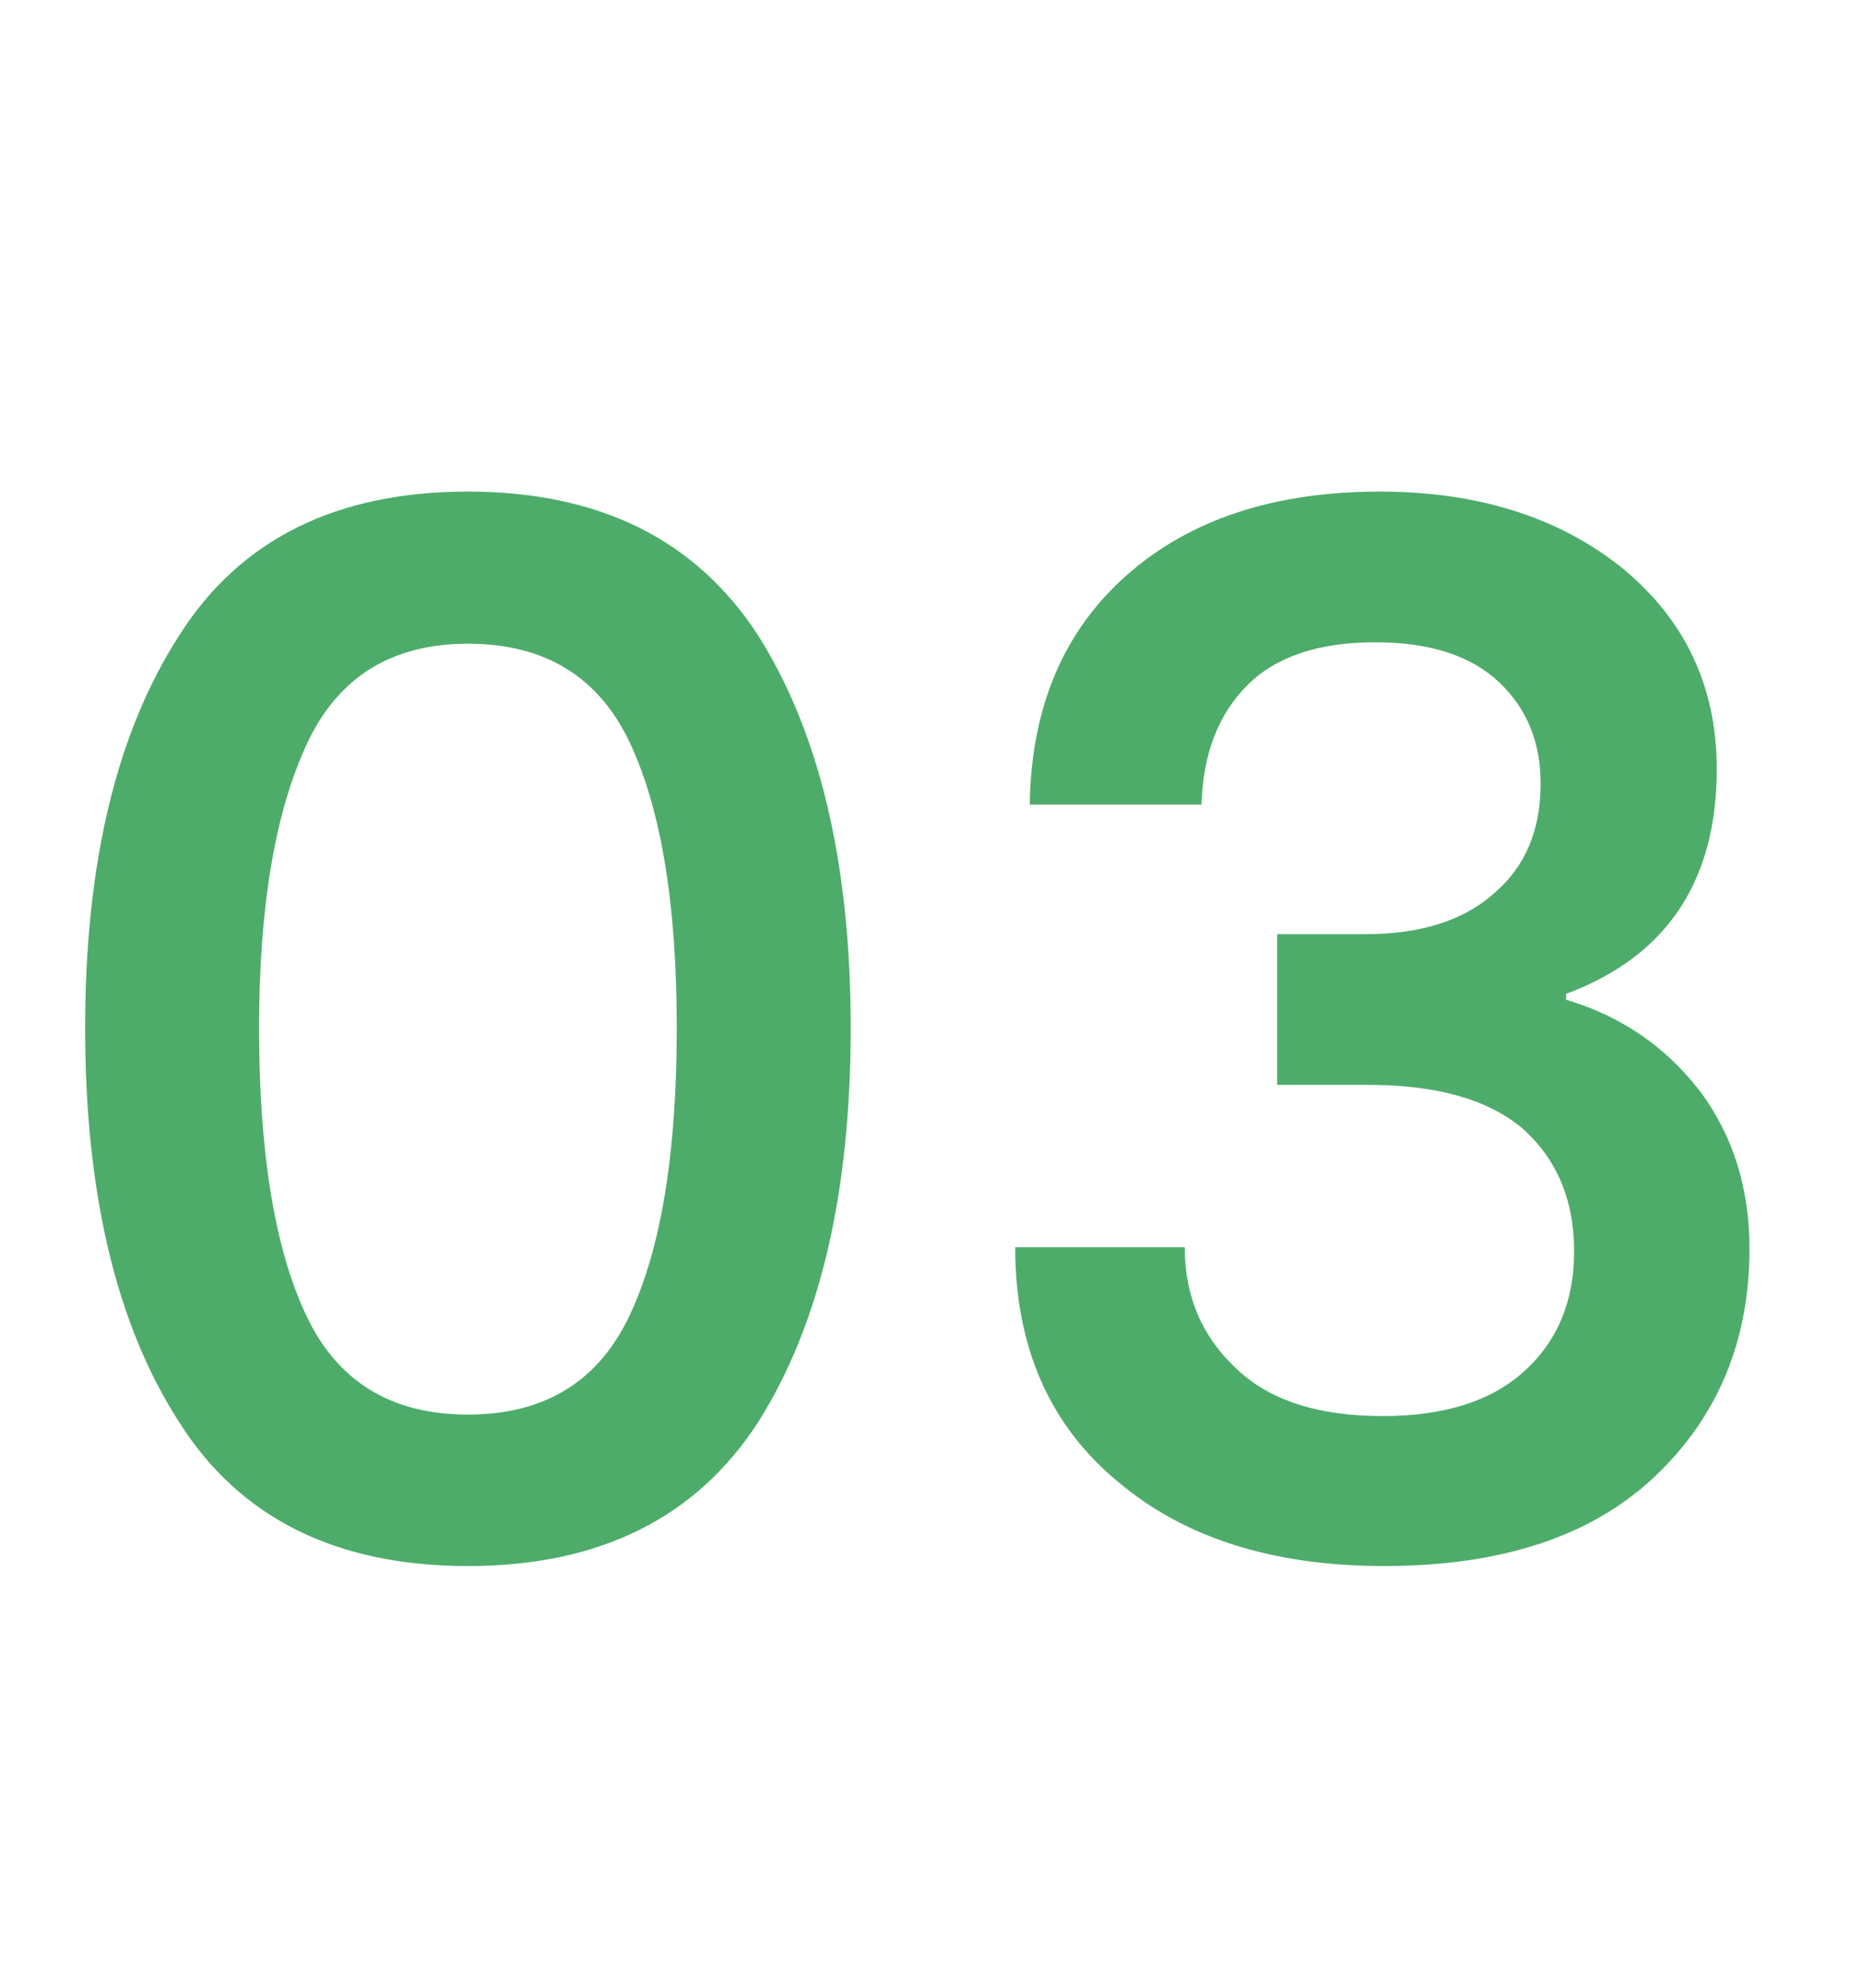 <svg width="30" height="32" viewBox="0 0 30 32" fill="none" xmlns="http://www.w3.org/2000/svg">
<path d="M7.535 25.211C5.41 25.211 3.859 24.438 2.883 22.891C1.875 21.328 1.371 19.215 1.371 16.551C1.371 13.902 1.875 11.797 2.883 10.234C3.859 8.688 5.41 7.914 7.535 7.914C9.652 7.914 11.211 8.688 12.211 10.234C13.203 11.805 13.699 13.91 13.699 16.551C13.699 19.207 13.203 21.32 12.211 22.891C11.211 24.438 9.652 25.211 7.535 25.211ZM4.922 21.156C5.422 22.234 6.293 22.773 7.535 22.773C8.777 22.773 9.648 22.234 10.148 21.156C10.648 20.086 10.898 18.551 10.898 16.551C10.898 14.566 10.648 13.039 10.148 11.969C9.648 10.898 8.777 10.363 7.535 10.363C6.309 10.363 5.445 10.898 4.945 11.969C4.43 13.07 4.172 14.598 4.172 16.551C4.172 18.551 4.422 20.086 4.922 21.156ZM22.289 25.211C20.5 25.211 19.07 24.758 18 23.852C16.898 22.938 16.348 21.68 16.348 20.078H19.078C19.078 20.852 19.344 21.492 19.875 22C20.406 22.531 21.203 22.797 22.266 22.797C23.258 22.797 24.02 22.555 24.551 22.07C25.082 21.586 25.348 20.945 25.348 20.148C25.348 19.312 25.066 18.648 24.504 18.156C23.949 17.695 23.125 17.465 22.031 17.465H20.566V15.039H21.984C22.883 15.039 23.578 14.816 24.07 14.371C24.562 13.949 24.809 13.363 24.809 12.613C24.809 11.949 24.586 11.406 24.141 10.984C23.688 10.555 23.023 10.34 22.148 10.34C21.234 10.34 20.547 10.57 20.086 11.031C19.617 11.5 19.371 12.141 19.348 12.953H16.582C16.605 11.391 17.125 10.16 18.141 9.262C19.156 8.363 20.516 7.914 22.219 7.914C23.789 7.914 25.086 8.32 26.109 9.133C27.133 9.969 27.645 11.051 27.645 12.379C27.645 14.191 26.836 15.398 25.219 16V16.094C26.109 16.359 26.832 16.855 27.387 17.582C27.91 18.293 28.172 19.133 28.172 20.102C28.172 21.578 27.668 22.797 26.66 23.758C25.645 24.727 24.188 25.211 22.289 25.211Z" fill="#4EAC6A"/>
</svg>
